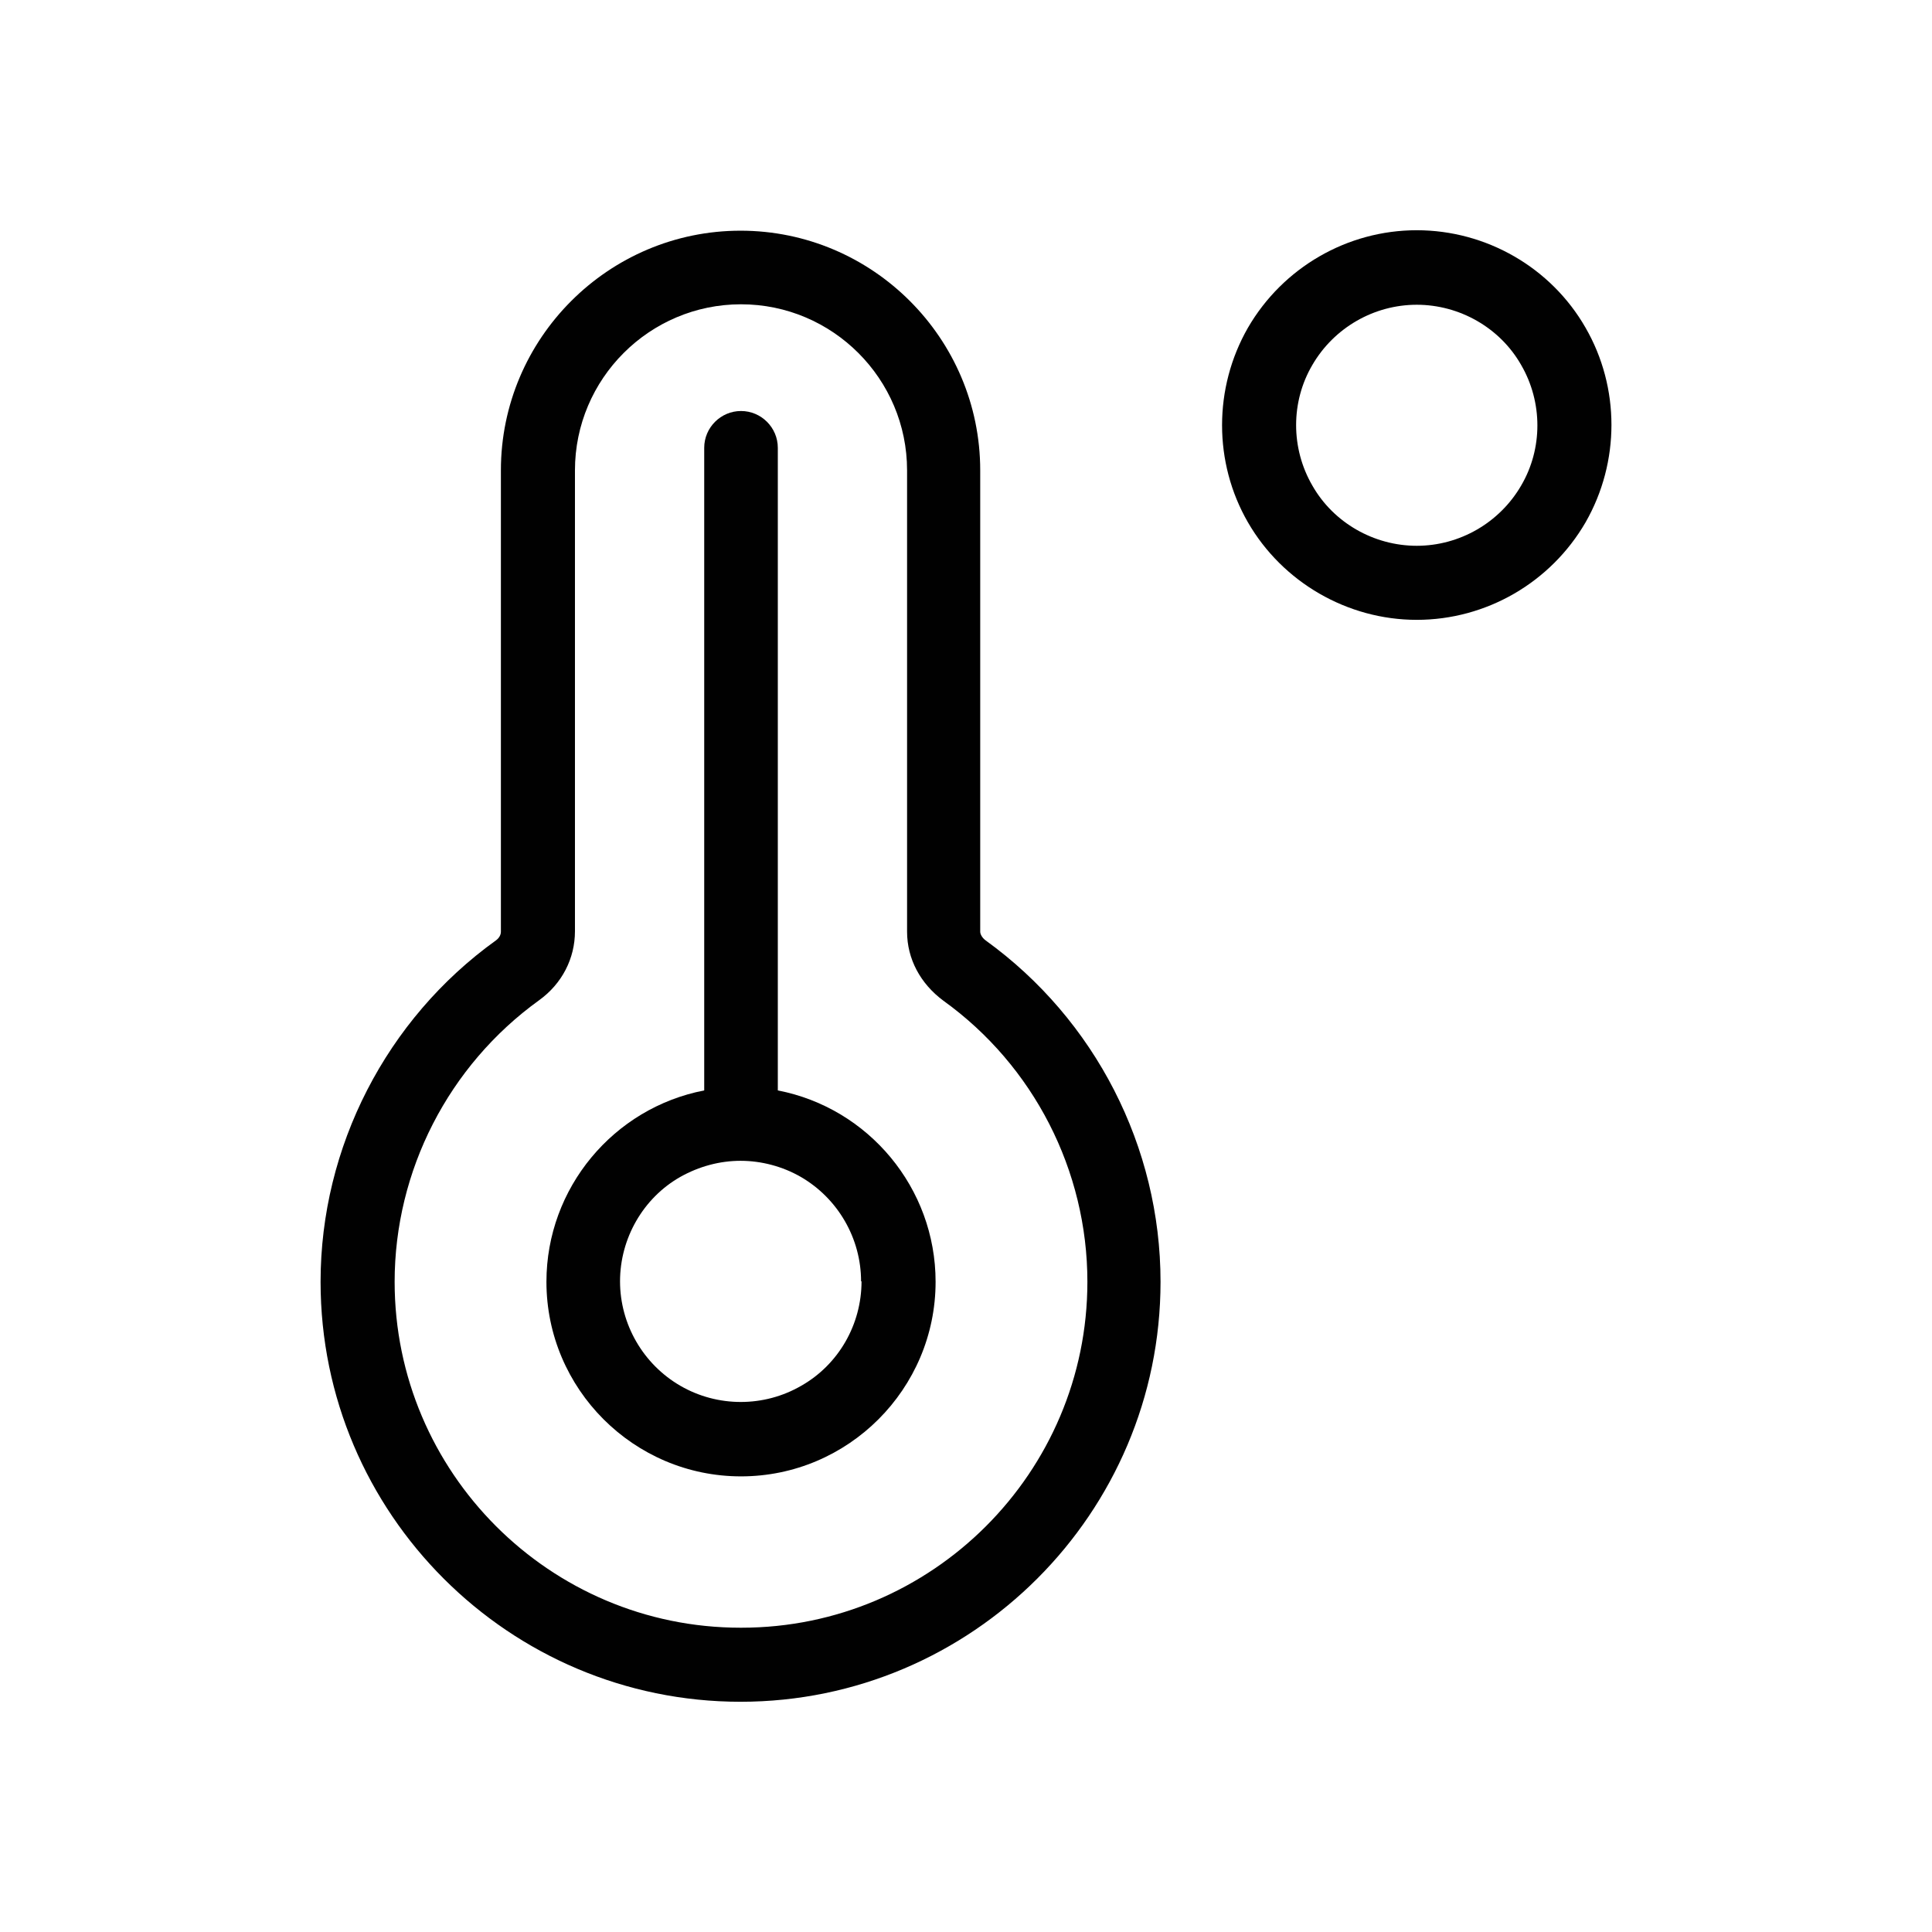 <svg width="42" height="42" viewBox="0 0 42 42" fill="none" xmlns="http://www.w3.org/2000/svg">
<path d="M21.429 20.445C21.359 20.395 21.309 20.315 21.309 20.255V10.225C21.309 7.355 18.969 5.015 16.099 5.015C13.229 5.015 10.889 7.355 10.889 10.225V20.255C10.889 20.325 10.849 20.395 10.779 20.445C8.399 22.155 6.969 24.935 6.969 27.865C6.969 32.905 11.069 36.995 16.099 36.995C21.129 36.995 25.229 32.895 25.229 27.865C25.229 24.935 23.809 22.165 21.429 20.445ZM16.099 35.385C11.949 35.385 8.579 32.005 8.579 27.865C8.579 25.455 9.749 23.165 11.719 21.745C12.219 21.385 12.499 20.835 12.499 20.245V10.225C12.499 8.235 14.119 6.615 16.109 6.615C18.099 6.615 19.719 8.235 19.719 10.225V20.255C19.719 20.845 20.009 21.385 20.509 21.755C22.469 23.165 23.639 25.445 23.639 27.865C23.639 32.015 20.259 35.385 16.119 35.385H16.099Z" fill="#010101"/>
<path d="M16.909 23.705V9.735C16.909 9.295 16.549 8.935 16.109 8.935C15.669 8.935 15.309 9.295 15.309 9.735V23.705C13.339 24.085 11.879 25.825 11.879 27.865C11.879 30.195 13.779 32.095 16.109 32.095C18.439 32.095 20.339 30.195 20.339 27.865C20.339 25.825 18.879 24.085 16.909 23.705ZM18.729 27.855C18.729 28.795 18.229 29.665 17.419 30.125C16.609 30.595 15.599 30.595 14.789 30.125C13.979 29.655 13.479 28.785 13.479 27.855C13.479 26.925 13.979 26.045 14.789 25.585C15.199 25.355 15.649 25.235 16.099 25.235C16.549 25.235 17.009 25.355 17.409 25.585C18.219 26.055 18.719 26.925 18.719 27.855H18.729Z" fill="#010101"/>
<path d="M34.469 7.125C33.719 5.815 32.309 5.005 30.799 5.005C29.289 5.005 27.889 5.815 27.129 7.125C26.379 8.435 26.379 10.055 27.129 11.355C27.879 12.655 29.289 13.475 30.799 13.475C32.309 13.475 33.709 12.665 34.469 11.355C35.219 10.045 35.219 8.425 34.469 7.125ZM30.799 11.865C29.869 11.865 28.989 11.365 28.529 10.555C28.059 9.745 28.059 8.735 28.529 7.935C28.999 7.125 29.869 6.625 30.799 6.625C31.729 6.625 32.609 7.125 33.069 7.935C33.539 8.745 33.539 9.755 33.069 10.555C32.599 11.365 31.729 11.865 30.799 11.865Z" fill="#010101"/>
</svg>
